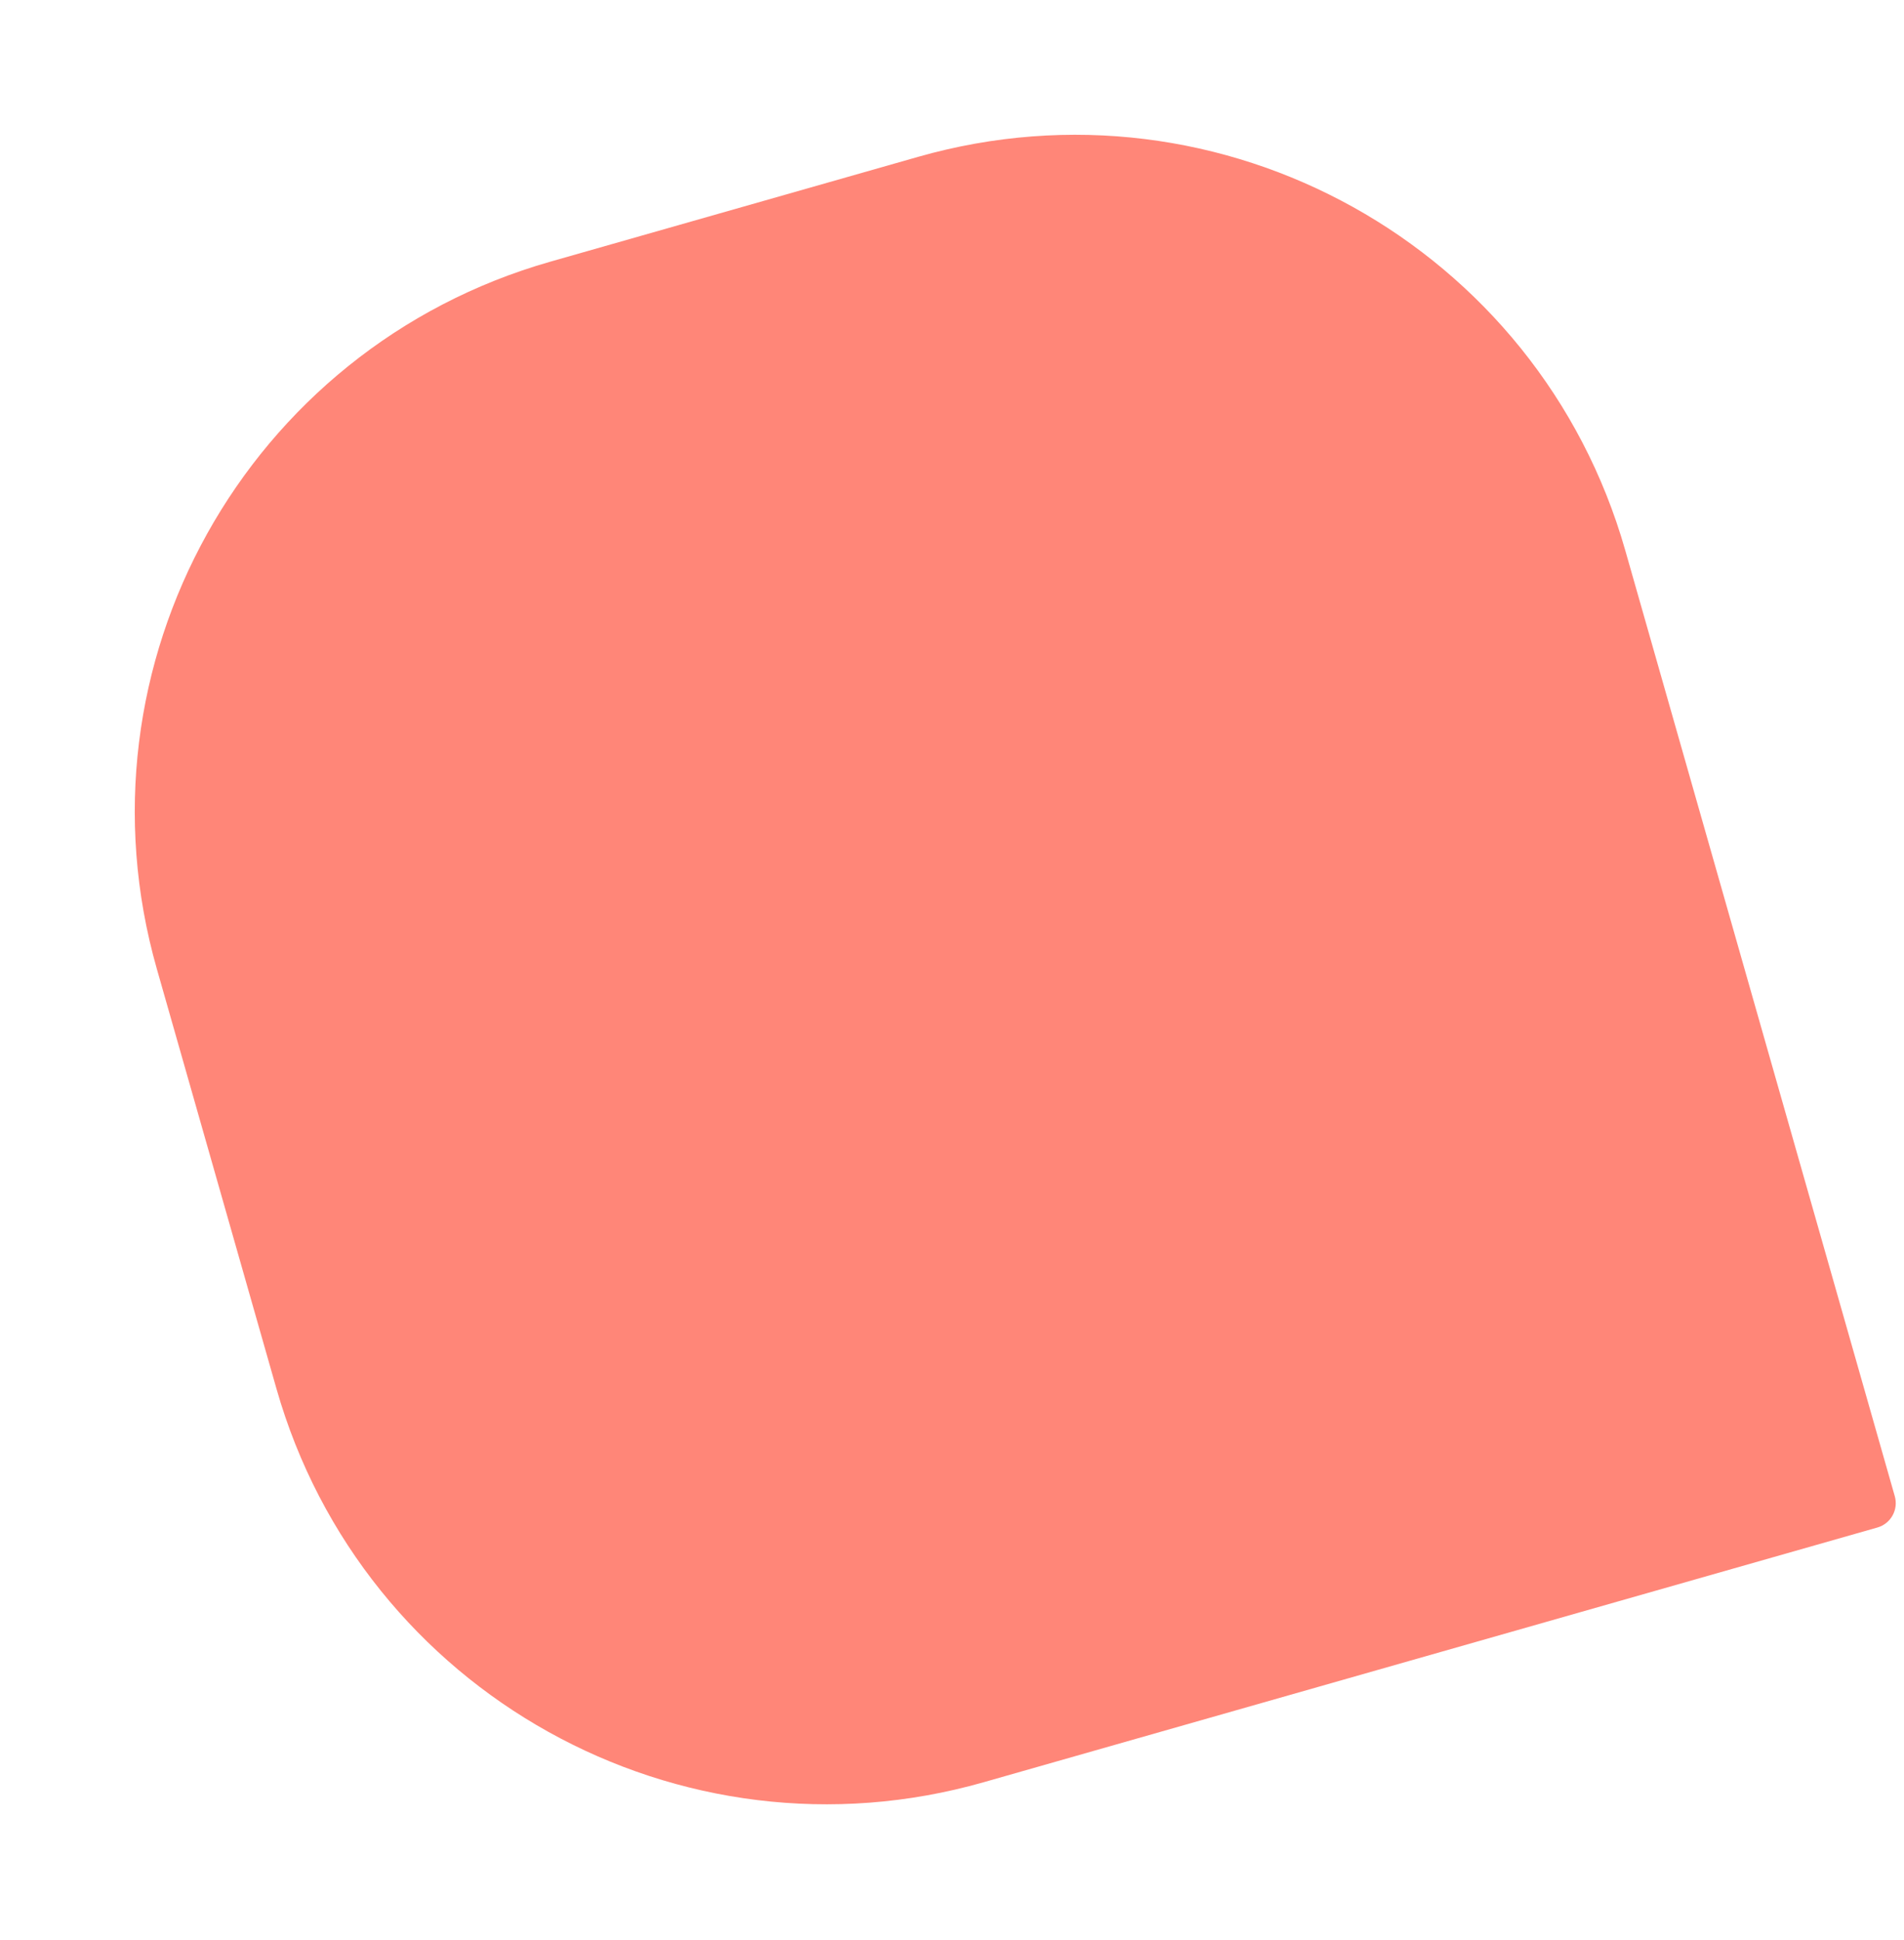 <?xml version="1.0" encoding="UTF-8"?> <svg xmlns="http://www.w3.org/2000/svg" width="752" height="766" viewBox="0 0 752 766" fill="none"> <path d="M388.477 703.841C268.44 738.049 143.399 668.471 109.191 548.434L61.94 382.626C27.731 262.589 97.309 137.549 217.347 103.341L362.624 61.939C482.661 27.731 607.702 97.309 641.91 217.347L748.36 590.883C749.874 596.195 746.795 601.728 741.484 603.241L388.477 703.841Z" fill="#FF8678"></path> </svg> 